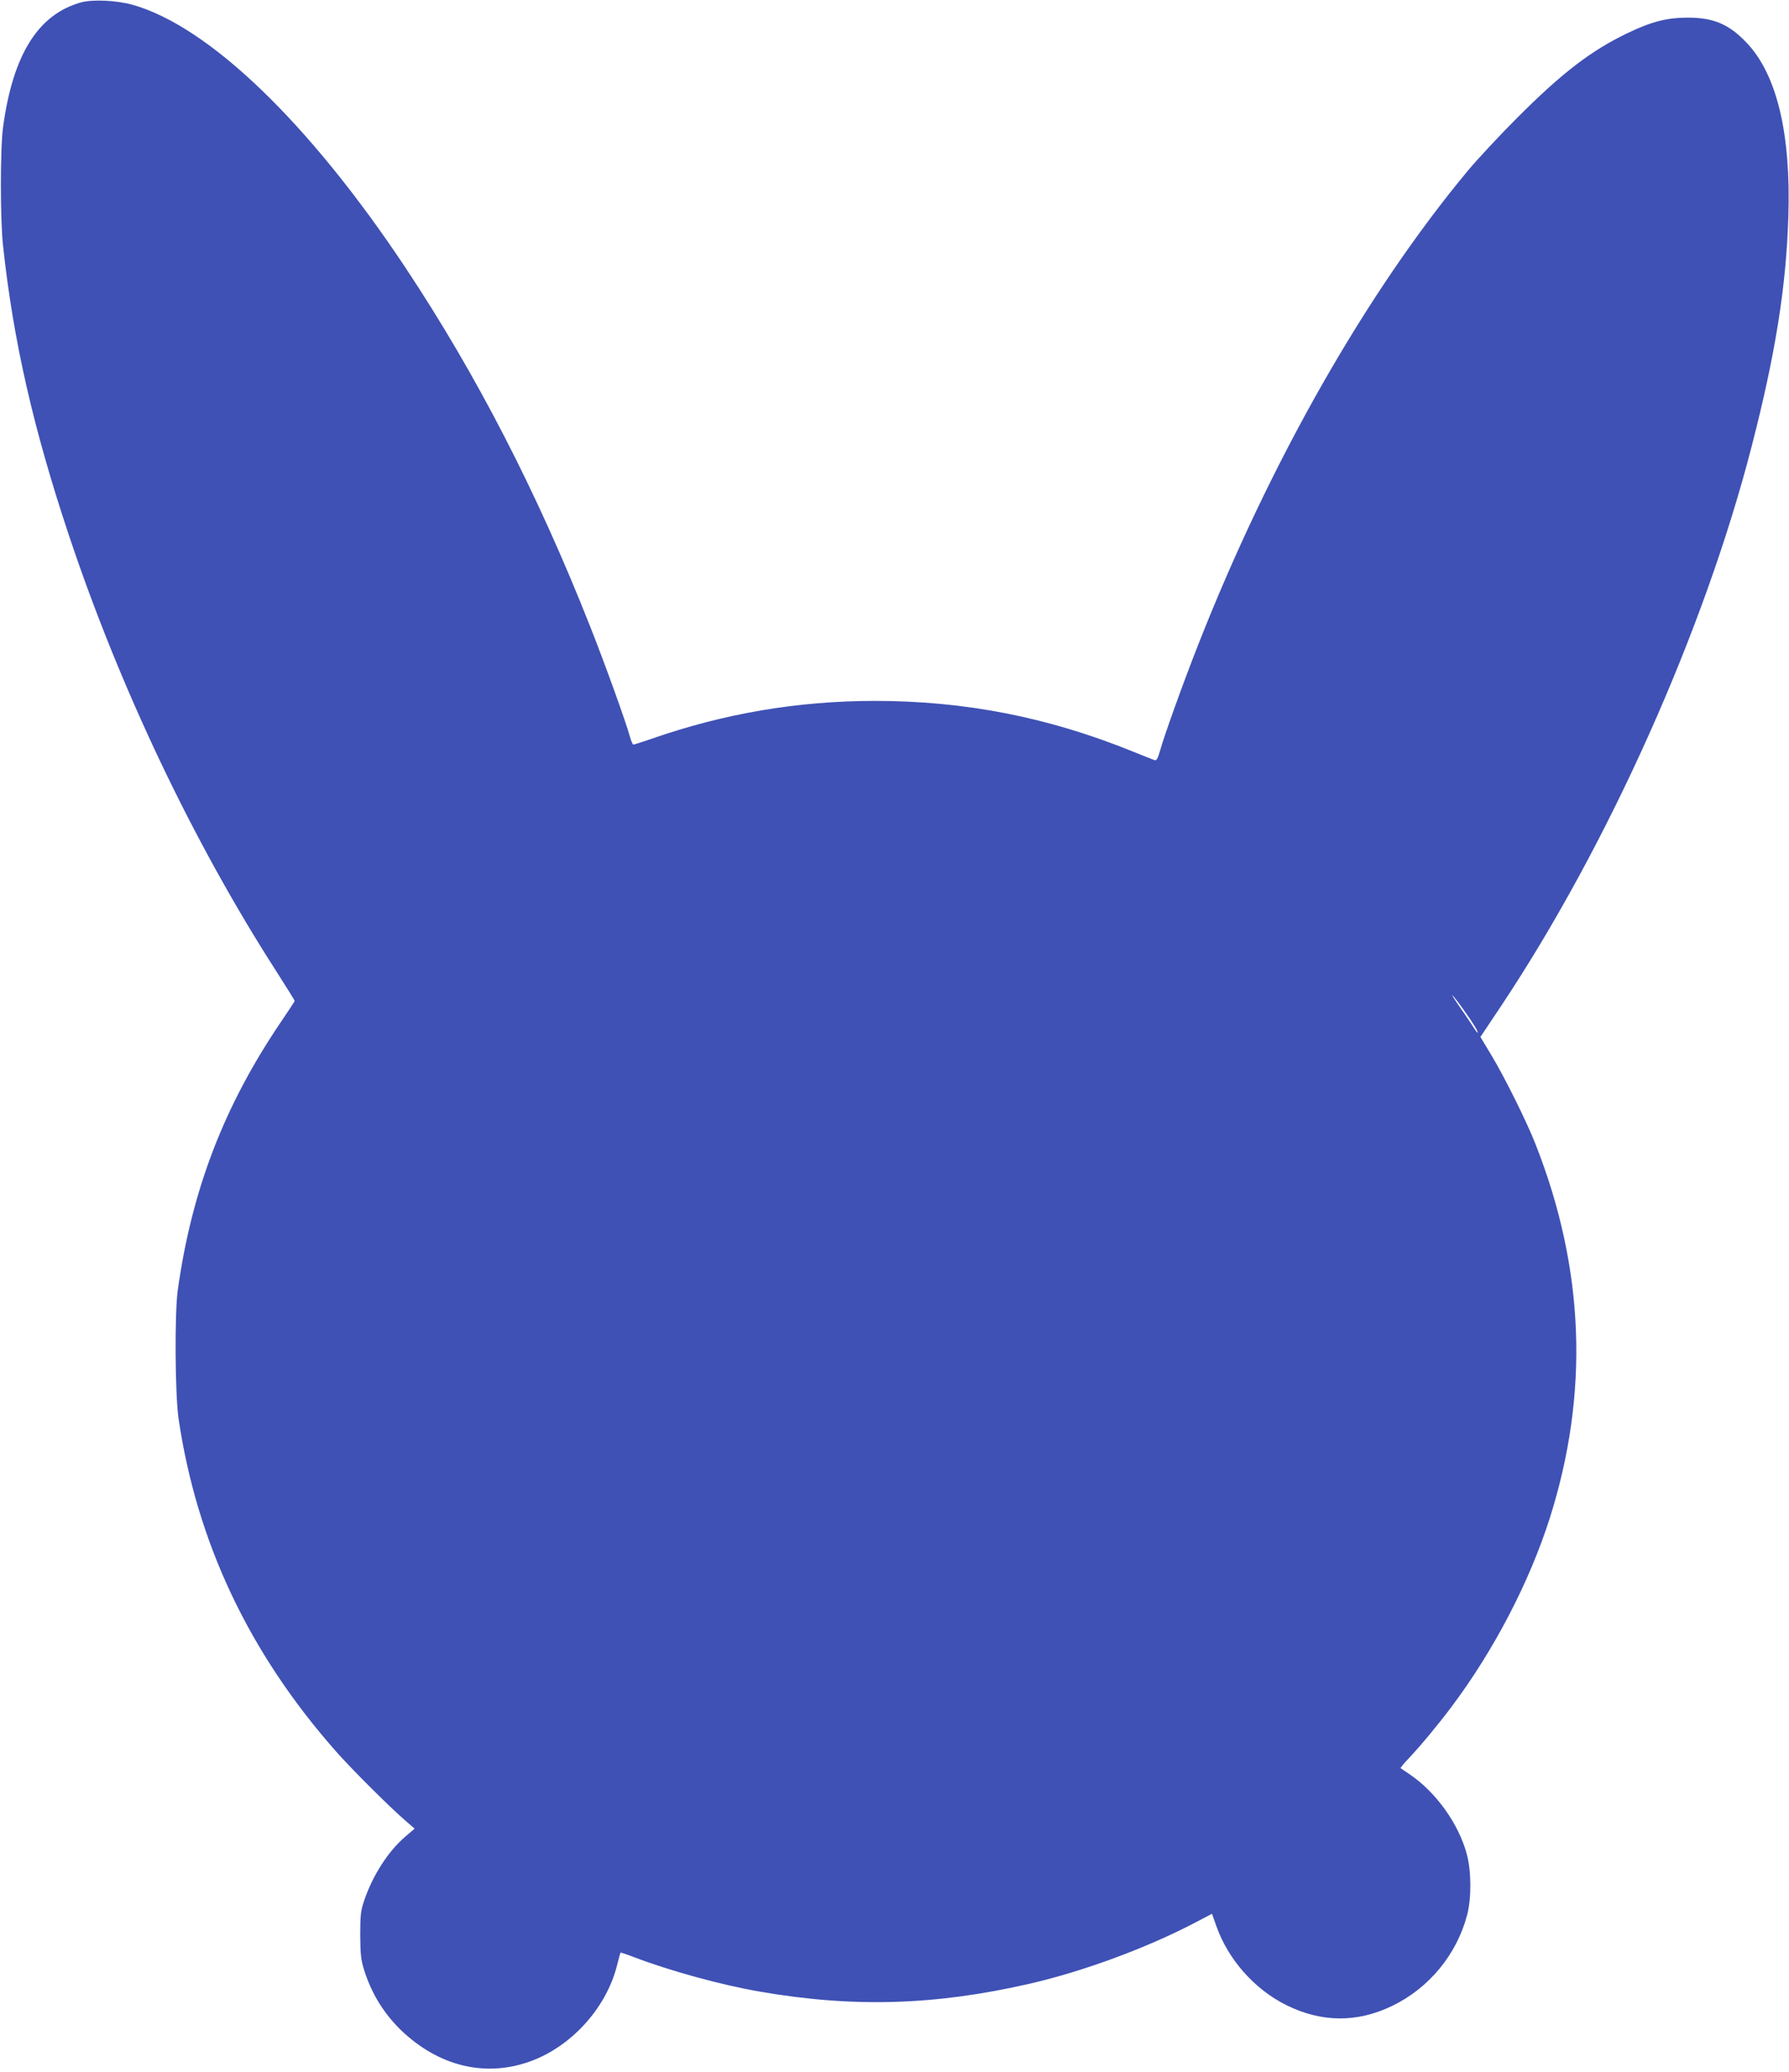 <?xml version="1.0" standalone="no"?>
<!DOCTYPE svg PUBLIC "-//W3C//DTD SVG 20010904//EN"
 "http://www.w3.org/TR/2001/REC-SVG-20010904/DTD/svg10.dtd">
<svg version="1.0" xmlns="http://www.w3.org/2000/svg"
 width="1105pt" height="1280pt" viewBox="0 0 1105 1280"
 preserveAspectRatio="xMidYMid meet">
<g transform="translate(0,1280) scale(0.1,-0.1)"
fill="#3f51b5" stroke="none">
<path d="M500 12785 c-265 -74 -420 -322 -481 -770 -18 -127 -18 -577 0 -735
63 -585 187 -1128 406 -1785 314 -942 768 -1897 1282 -2696 62 -97 113 -179
113 -182 0 -4 -38 -61 -84 -129 -351 -518 -551 -1036 -638 -1658 -20 -147 -17
-642 5 -795 113 -763 433 -1442 968 -2050 99 -113 342 -355 437 -436 l53 -46
-55 -47 c-109 -93 -205 -243 -258 -401 -20 -60 -23 -90 -23 -210 1 -118 4
-152 24 -215 46 -147 123 -271 232 -376 228 -216 507 -286 779 -194 259 87
482 328 550 594 11 44 21 81 23 83 2 1 37 -10 78 -26 224 -86 545 -174 783
-215 579 -100 1081 -85 1666 49 334 77 726 222 1025 379 l101 53 27 -76 c73
-207 236 -391 432 -488 217 -108 437 -110 654 -5 228 110 399 318 463 562 27
103 26 267 -1 371 -49 189 -191 388 -356 499 -27 18 -52 35 -54 37 -2 1 20 29
50 60 72 76 180 206 264 318 262 349 481 770 607 1165 245 772 216 1540 -87
2310 -54 139 -193 418 -272 549 l-69 115 127 190 c661 993 1256 2320 1549
3461 146 566 213 985 226 1420 16 510 -71 872 -255 1068 -110 117 -206 158
-366 158 -128 0 -223 -24 -371 -95 -228 -109 -409 -249 -684 -525 -108 -108
-244 -254 -304 -326 -629 -757 -1224 -1804 -1666 -2930 -91 -231 -210 -562
-235 -653 -14 -50 -22 -62 -34 -58 -9 3 -70 27 -136 54 -523 212 -1036 312
-1595 312 -474 -1 -926 -77 -1378 -235 -56 -19 -105 -35 -110 -35 -4 0 -13 20
-20 45 -23 86 -155 453 -247 685 -326 826 -701 1554 -1141 2217 -593 892
-1212 1489 -1684 1623 -100 28 -247 35 -320 15z m8545 -6230 c56 -78 90 -135
81 -135 -2 0 -18 21 -34 48 -17 26 -54 81 -83 122 -28 41 -45 68 -36 60 8 -8
41 -51 72 -95z"/>
</g>
</svg>
